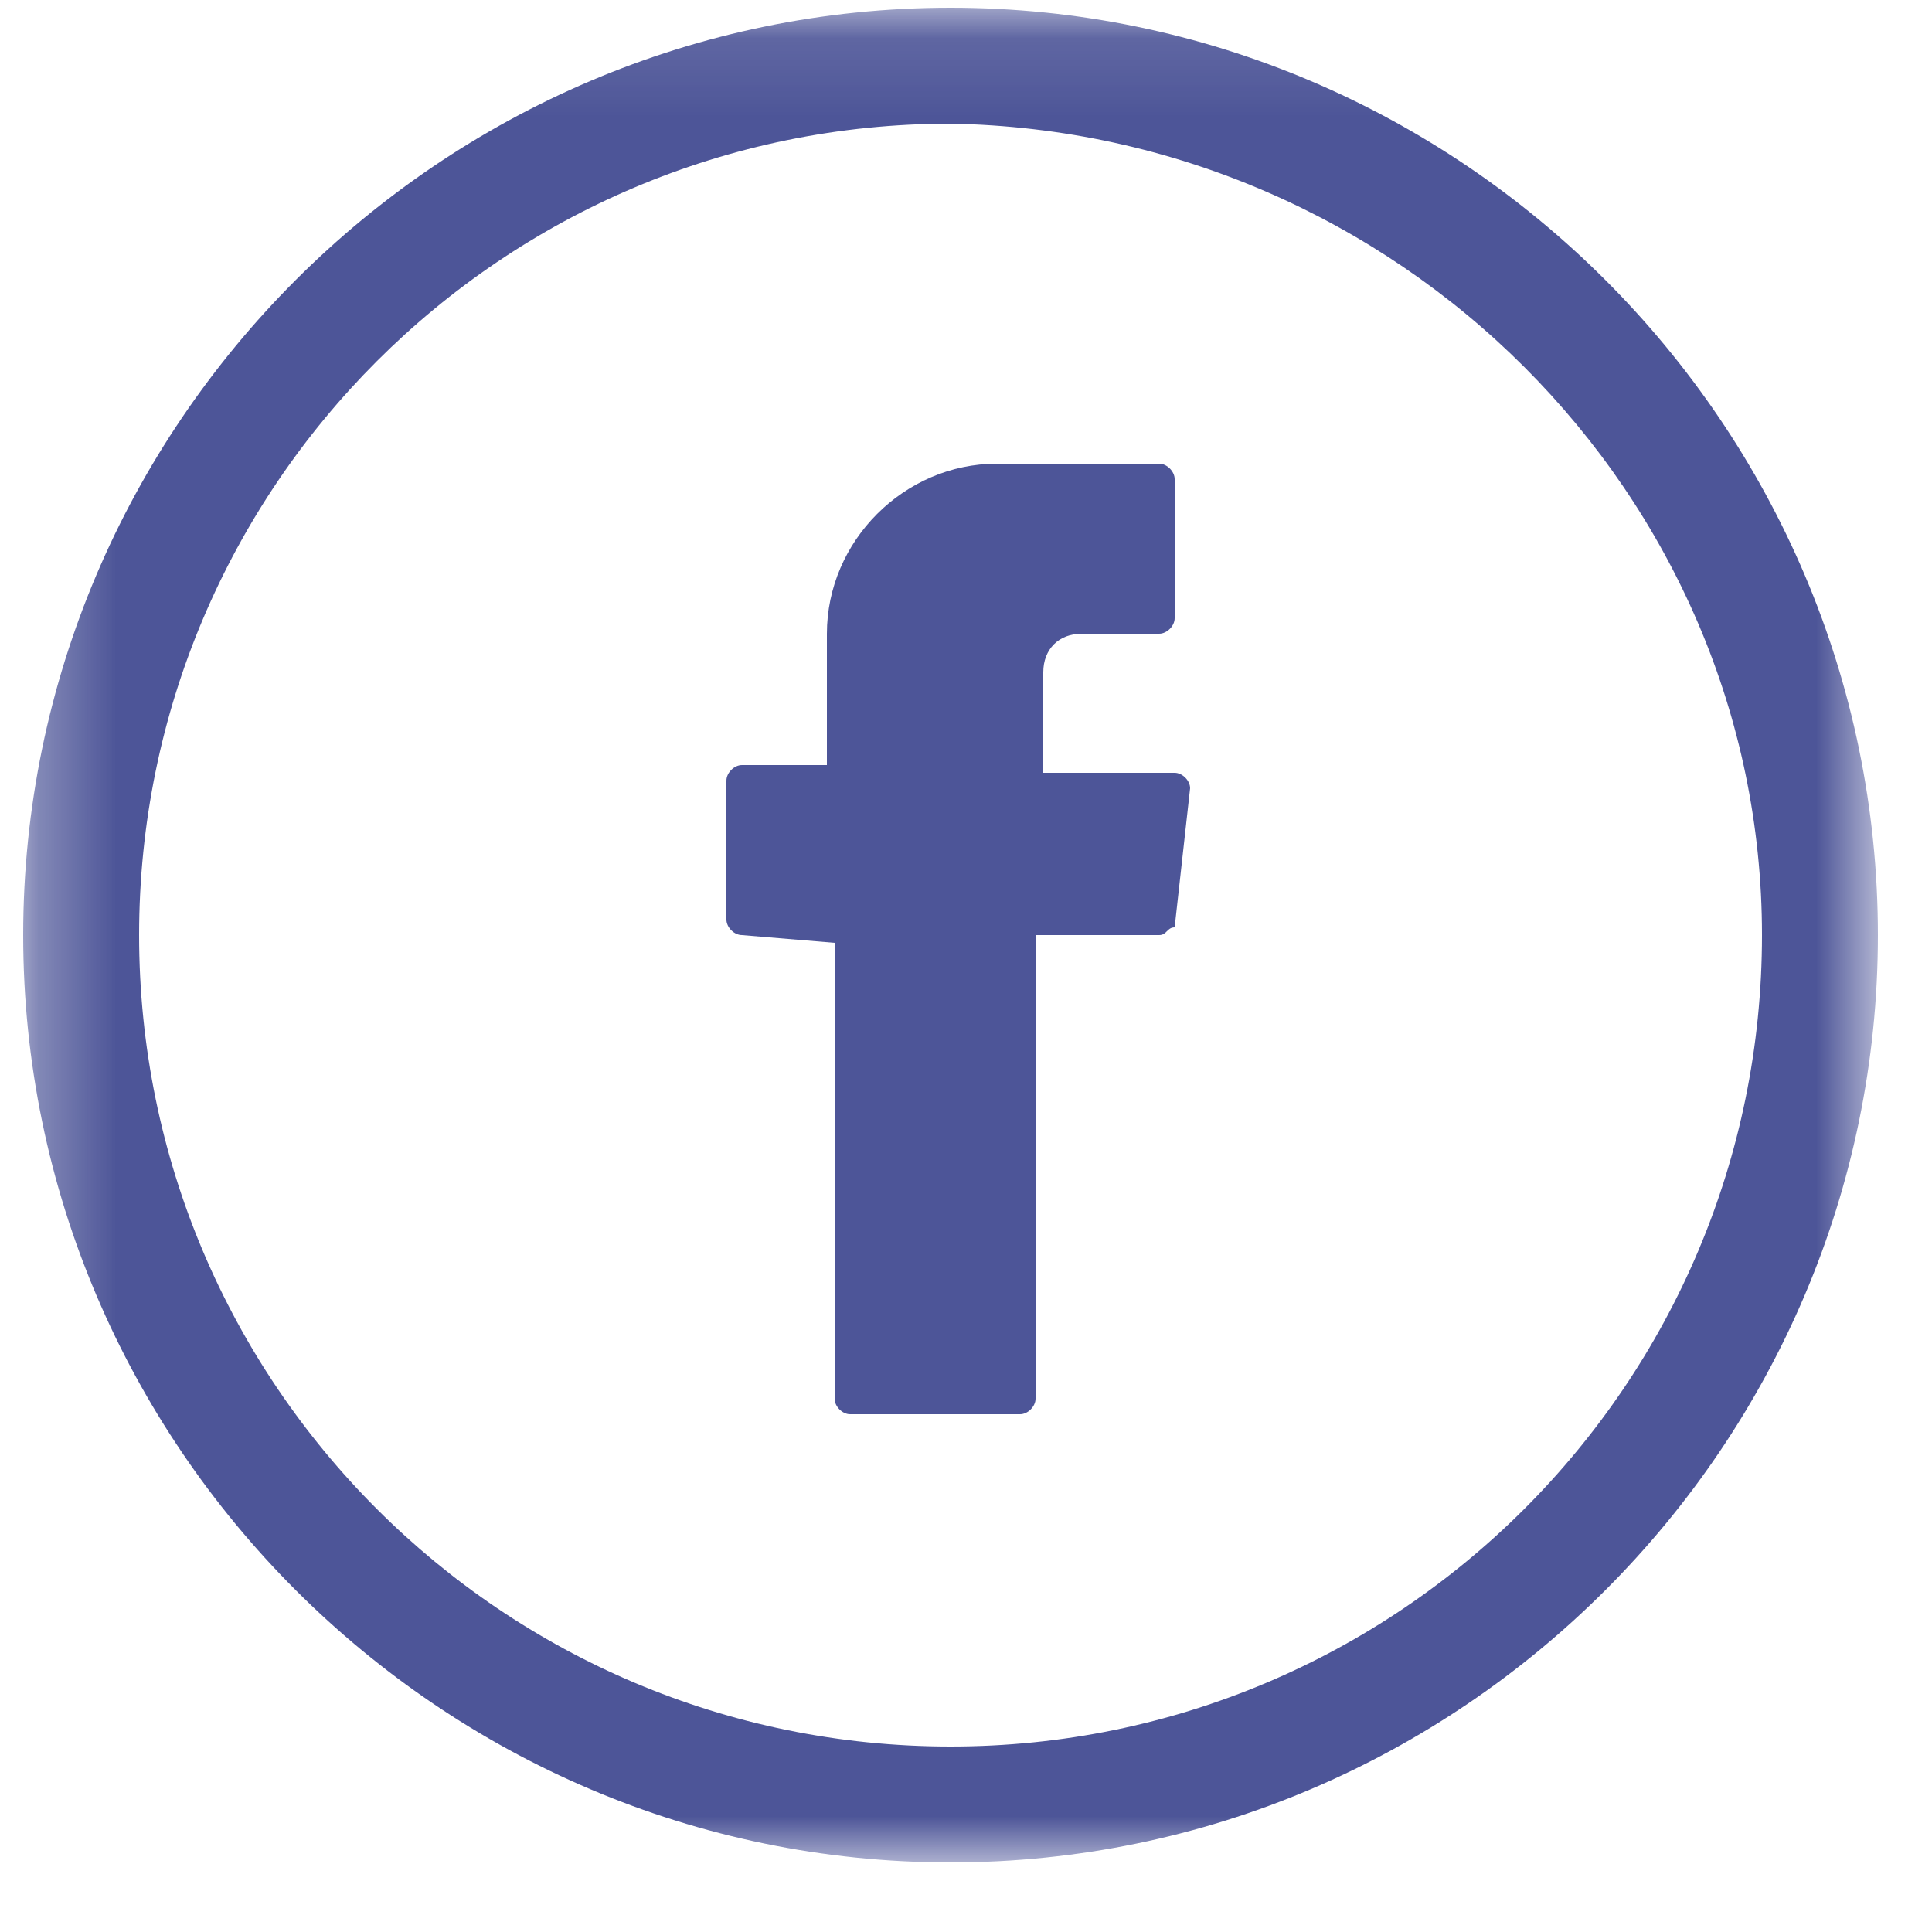 <svg width="25" height="25" viewBox="0 0 25 25" fill="none" xmlns="http://www.w3.org/2000/svg">
<g opacity="0.8">
<mask id="mask0_16_448" style="mask-type:luminance" maskUnits="userSpaceOnUse" x="0" y="0" width="25" height="25">
<path d="M24.3 0.1H0.3V24.1H24.3V0.1Z" fill="white"/>
</mask>
<g mask="url(#mask0_16_448)">
<path fill-rule="evenodd" clip-rule="evenodd" d="M10.8 12.2V18.1C10.8 18.2 10.9 18.3 11 18.3H13.2C13.3 18.3 13.4 18.2 13.4 18.1V12.1H15C15.1 12.1 15.1 12 15.2 12L15.4 10.2C15.4 10.1 15.3 10 15.2 10H13.5V8.7C13.5 8.4 13.7 8.2 14 8.2H15C15.1 8.2 15.2 8.1 15.2 8V6.2C15.2 6.1 15.1 6 15 6H12.9C11.7 6 10.7 7 10.7 8.2V9.9H9.6C9.5 9.9 9.4 10 9.4 10.1V11.9C9.4 12 9.5 12.1 9.6 12.1L10.8 12.2Z" fill="#212B7E"/>
</g>
<mask id="mask1_16_448" style="mask-type:luminance" maskUnits="userSpaceOnUse" x="0" y="0" width="25" height="25">
<path d="M24.3 0.1H0.3V24.1H24.3V0.1Z" fill="white"/>
</mask>
<g mask="url(#mask1_16_448)">
<path d="M12.3 0.1C5.7 0.1 0.3 5.5 0.3 12.1C0.3 18.7 5.7 24.1 12.3 24.1C18.9 24.1 24.3 18.7 24.3 12.1C24.3 5.5 18.9 0.1 12.3 0.1ZM22.8 12.1C22.8 17.9 18.1 22.6 12.3 22.6C6.5 22.6 1.8 17.9 1.8 12.1C1.8 6.3 6.5 1.6 12.3 1.6C18.1 1.7 22.8 6.4 22.8 12.1Z" fill="#212B7E"/>
</g>
</g>
</svg>
